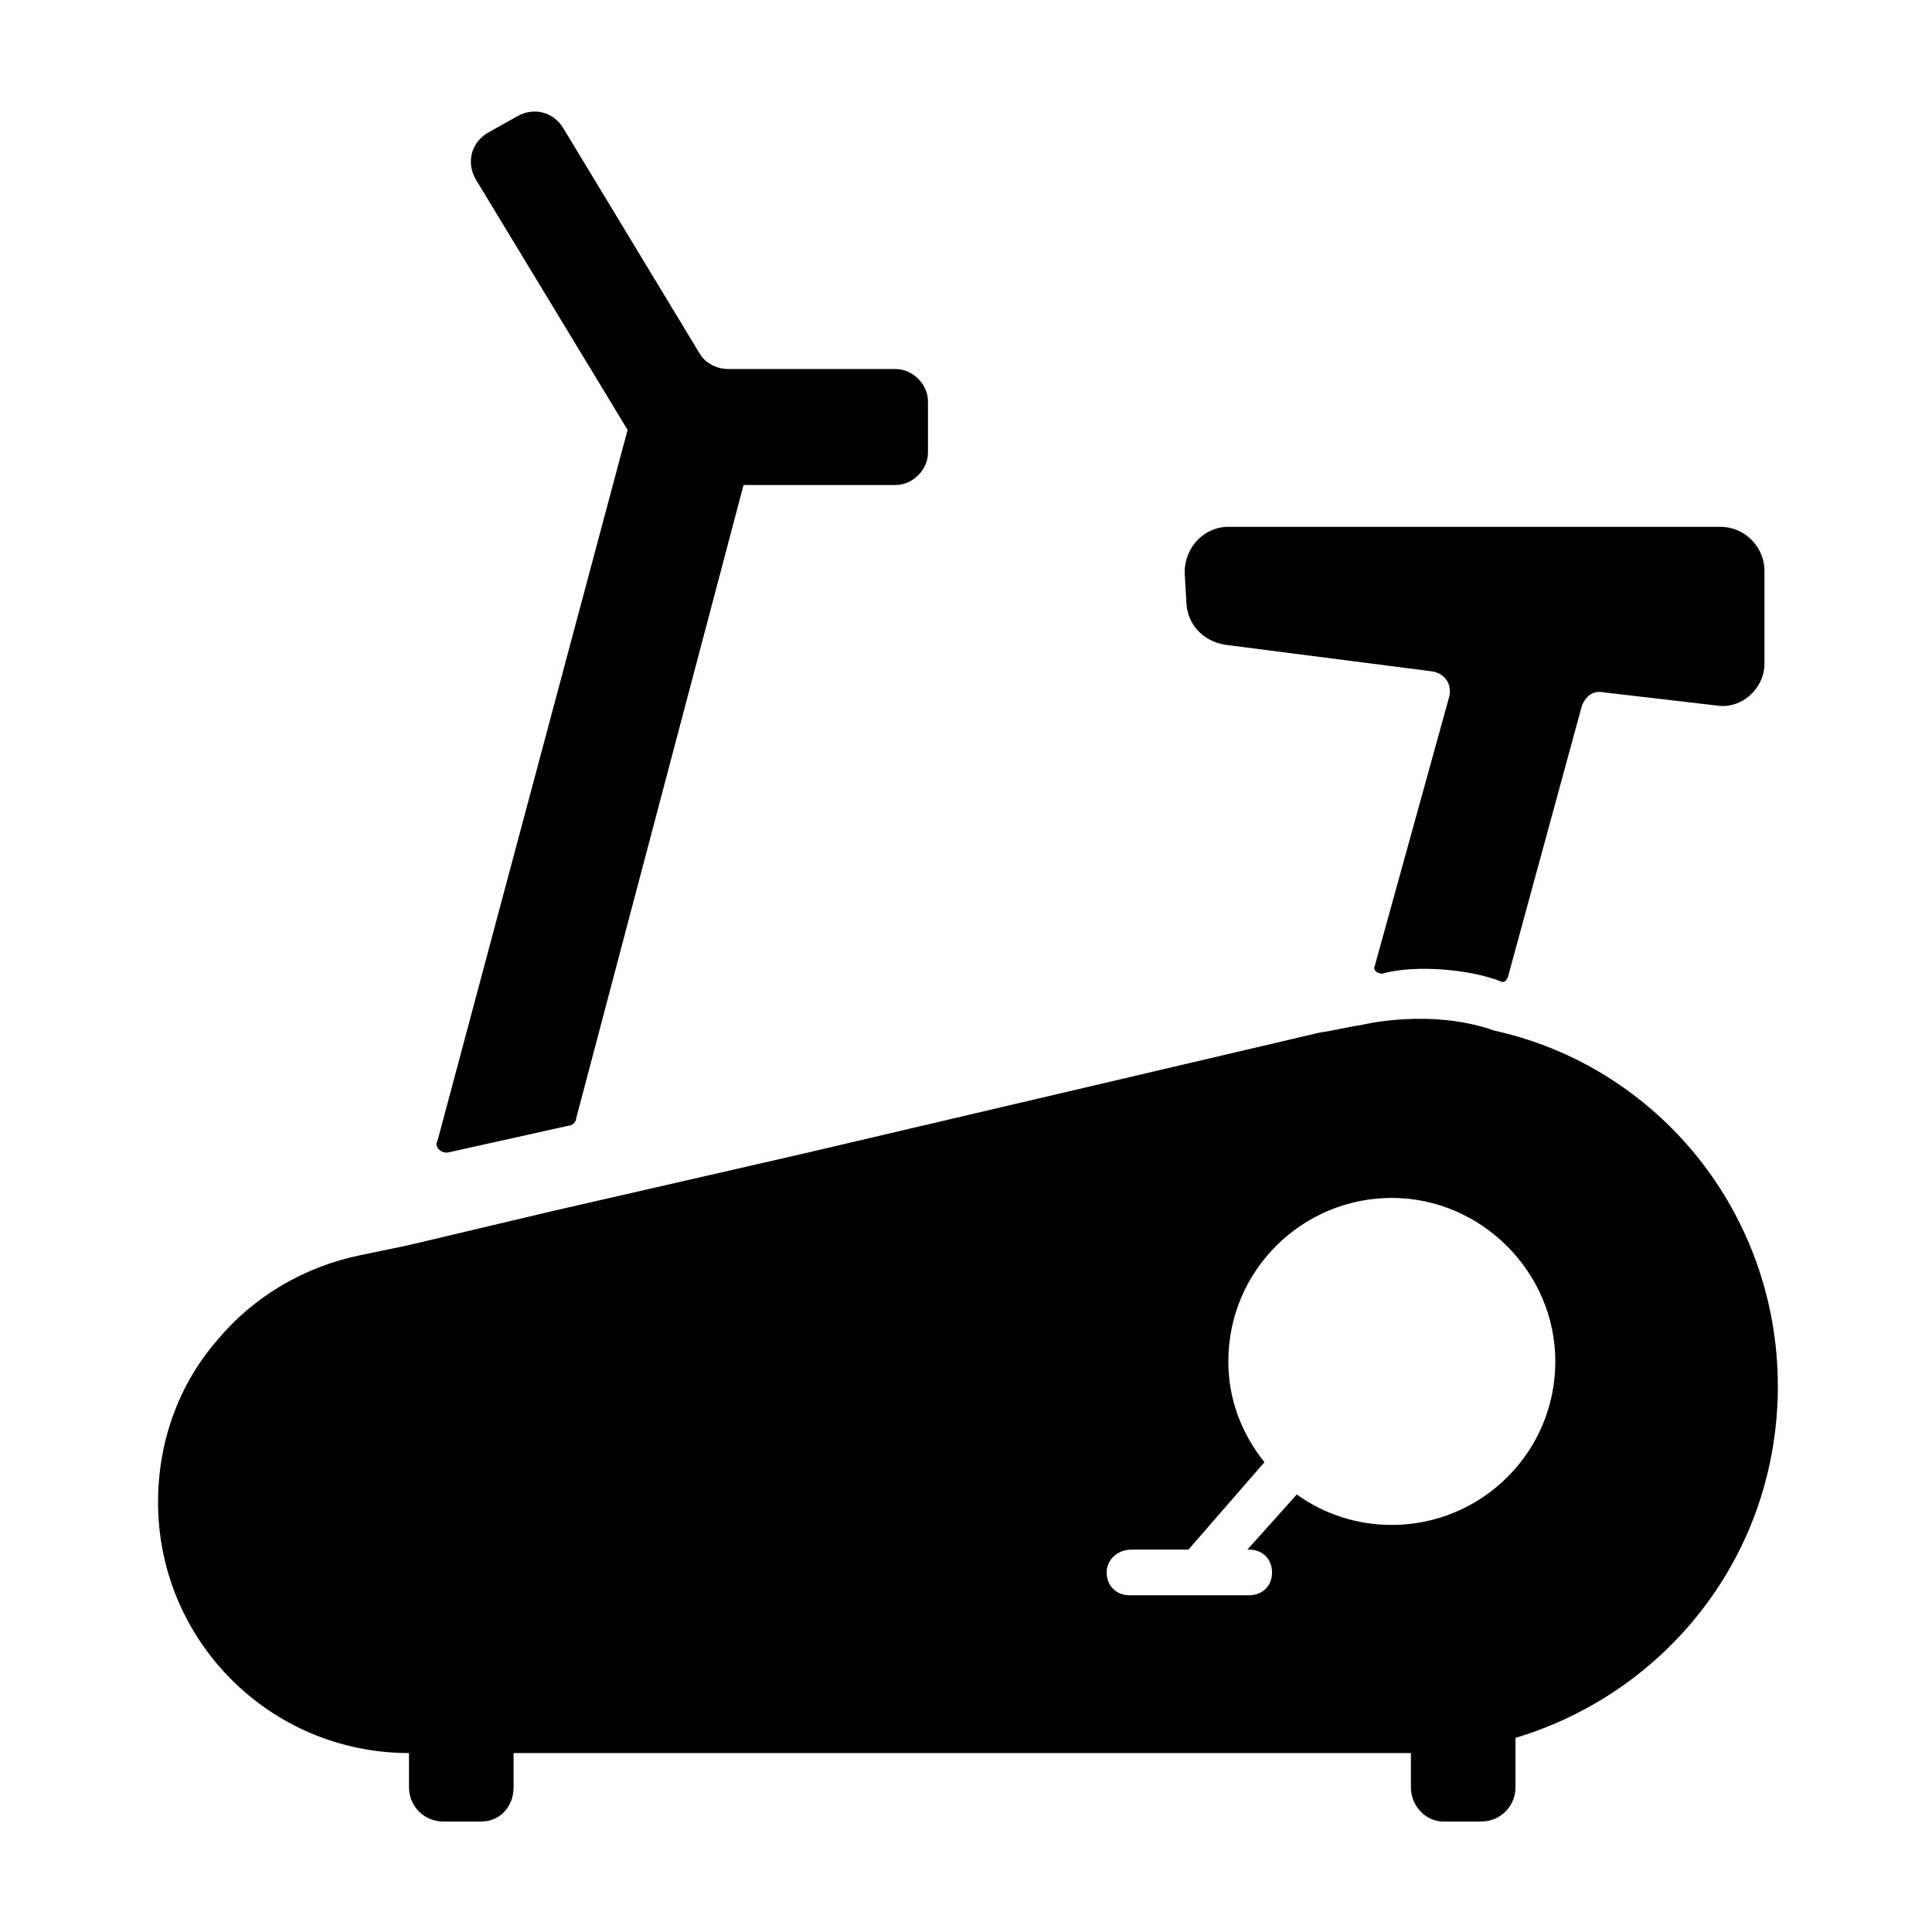 <?xml version="1.0" encoding="UTF-8"?>
<!-- Uploaded to: ICON Repo, www.iconrepo.com, Generator: ICON Repo Mixer Tools -->
<svg fill="#000000" width="800px" height="800px" version="1.1" viewBox="144 144 512 512" xmlns="http://www.w3.org/2000/svg">
 <g>
  <path d="m262.96 449.37 31.738-7.055c1.008 0 2.016-1.008 2.016-2.016l44.336-167.77h40.305c4.535 0 8.566-4.031 8.566-8.566v-13.598c0-4.535-4.031-8.566-8.566-8.566h-44.336c-3.023 0-6.047-1.512-7.559-4.031l-36.27-59.949c-2.519-4.031-7.559-5.543-12.09-3.023l-8.062 4.535c-4.031 2.519-5.543 7.559-3.023 12.09l40.305 66.504-50.383 188.43c-1.004 1.508 1.008 3.523 3.023 3.019z"/>
  <path d="m239.79 476.58c-15.113 3.023-28.719 11.082-38.289 22.672-10.074 11.586-15.617 26.699-15.617 42.824 0 36.777 29.727 66.504 66.504 66.504v9.07c0 5.039 4.031 9.07 9.07 9.07h10.078c5.039 0 8.566-4.031 8.566-9.07v-9.07h237.8v9.07c0 5.039 4.031 9.07 8.566 9.07h10.078c5.039 0 9.07-4.031 9.07-9.07v-13.098c40.305-12.09 69.527-48.871 69.527-93.203 0-45.848-31.738-84.641-75.066-94.211-17.129-6.047-35.266-1.512-35.266-1.512-3.527 0.504-7.559 1.512-11.082 2.016l-137.54 32.242-66 15.113-38.289 9.07zm204.04 78.09h15.113l20.152-23.176c-6.047-7.559-9.574-16.625-9.574-26.703 0-24.184 19.648-43.328 43.328-43.328 23.68 0 43.328 19.648 43.328 43.328 0 24.184-19.648 43.328-43.328 43.328-9.574 0-18.137-3.023-25.191-8.062l-13.098 14.609h0.504c3.527 0 6.047 2.519 6.047 6.047 0 3.527-2.519 6.047-6.047 6.047h-31.738c-3.527 0-6.047-2.519-6.047-6.047 0.004-3.523 3.027-6.043 6.551-6.043z"/>
  <path d="m508.32 400c-0.504 1.008 0.504 2.016 2.016 2.016 9.07-2.519 23.68-1.008 31.234 2.016 1.008 0.504 1.512 0 2.016-1.008l19.648-72.043c1.008-2.519 3.023-4.031 5.543-3.527l30.23 3.527c6.551 1.008 12.594-4.535 12.594-11.082v-24.688c0-6.047-5.039-11.586-11.586-11.586l-130.49-0.008c-6.551 0-11.586 5.543-11.586 12.09l0.504 8.566c0.504 5.543 4.535 9.574 10.078 10.578l54.914 7.055c3.527 0.504 5.543 3.527 4.535 7.055z"/>
 </g>
</svg>